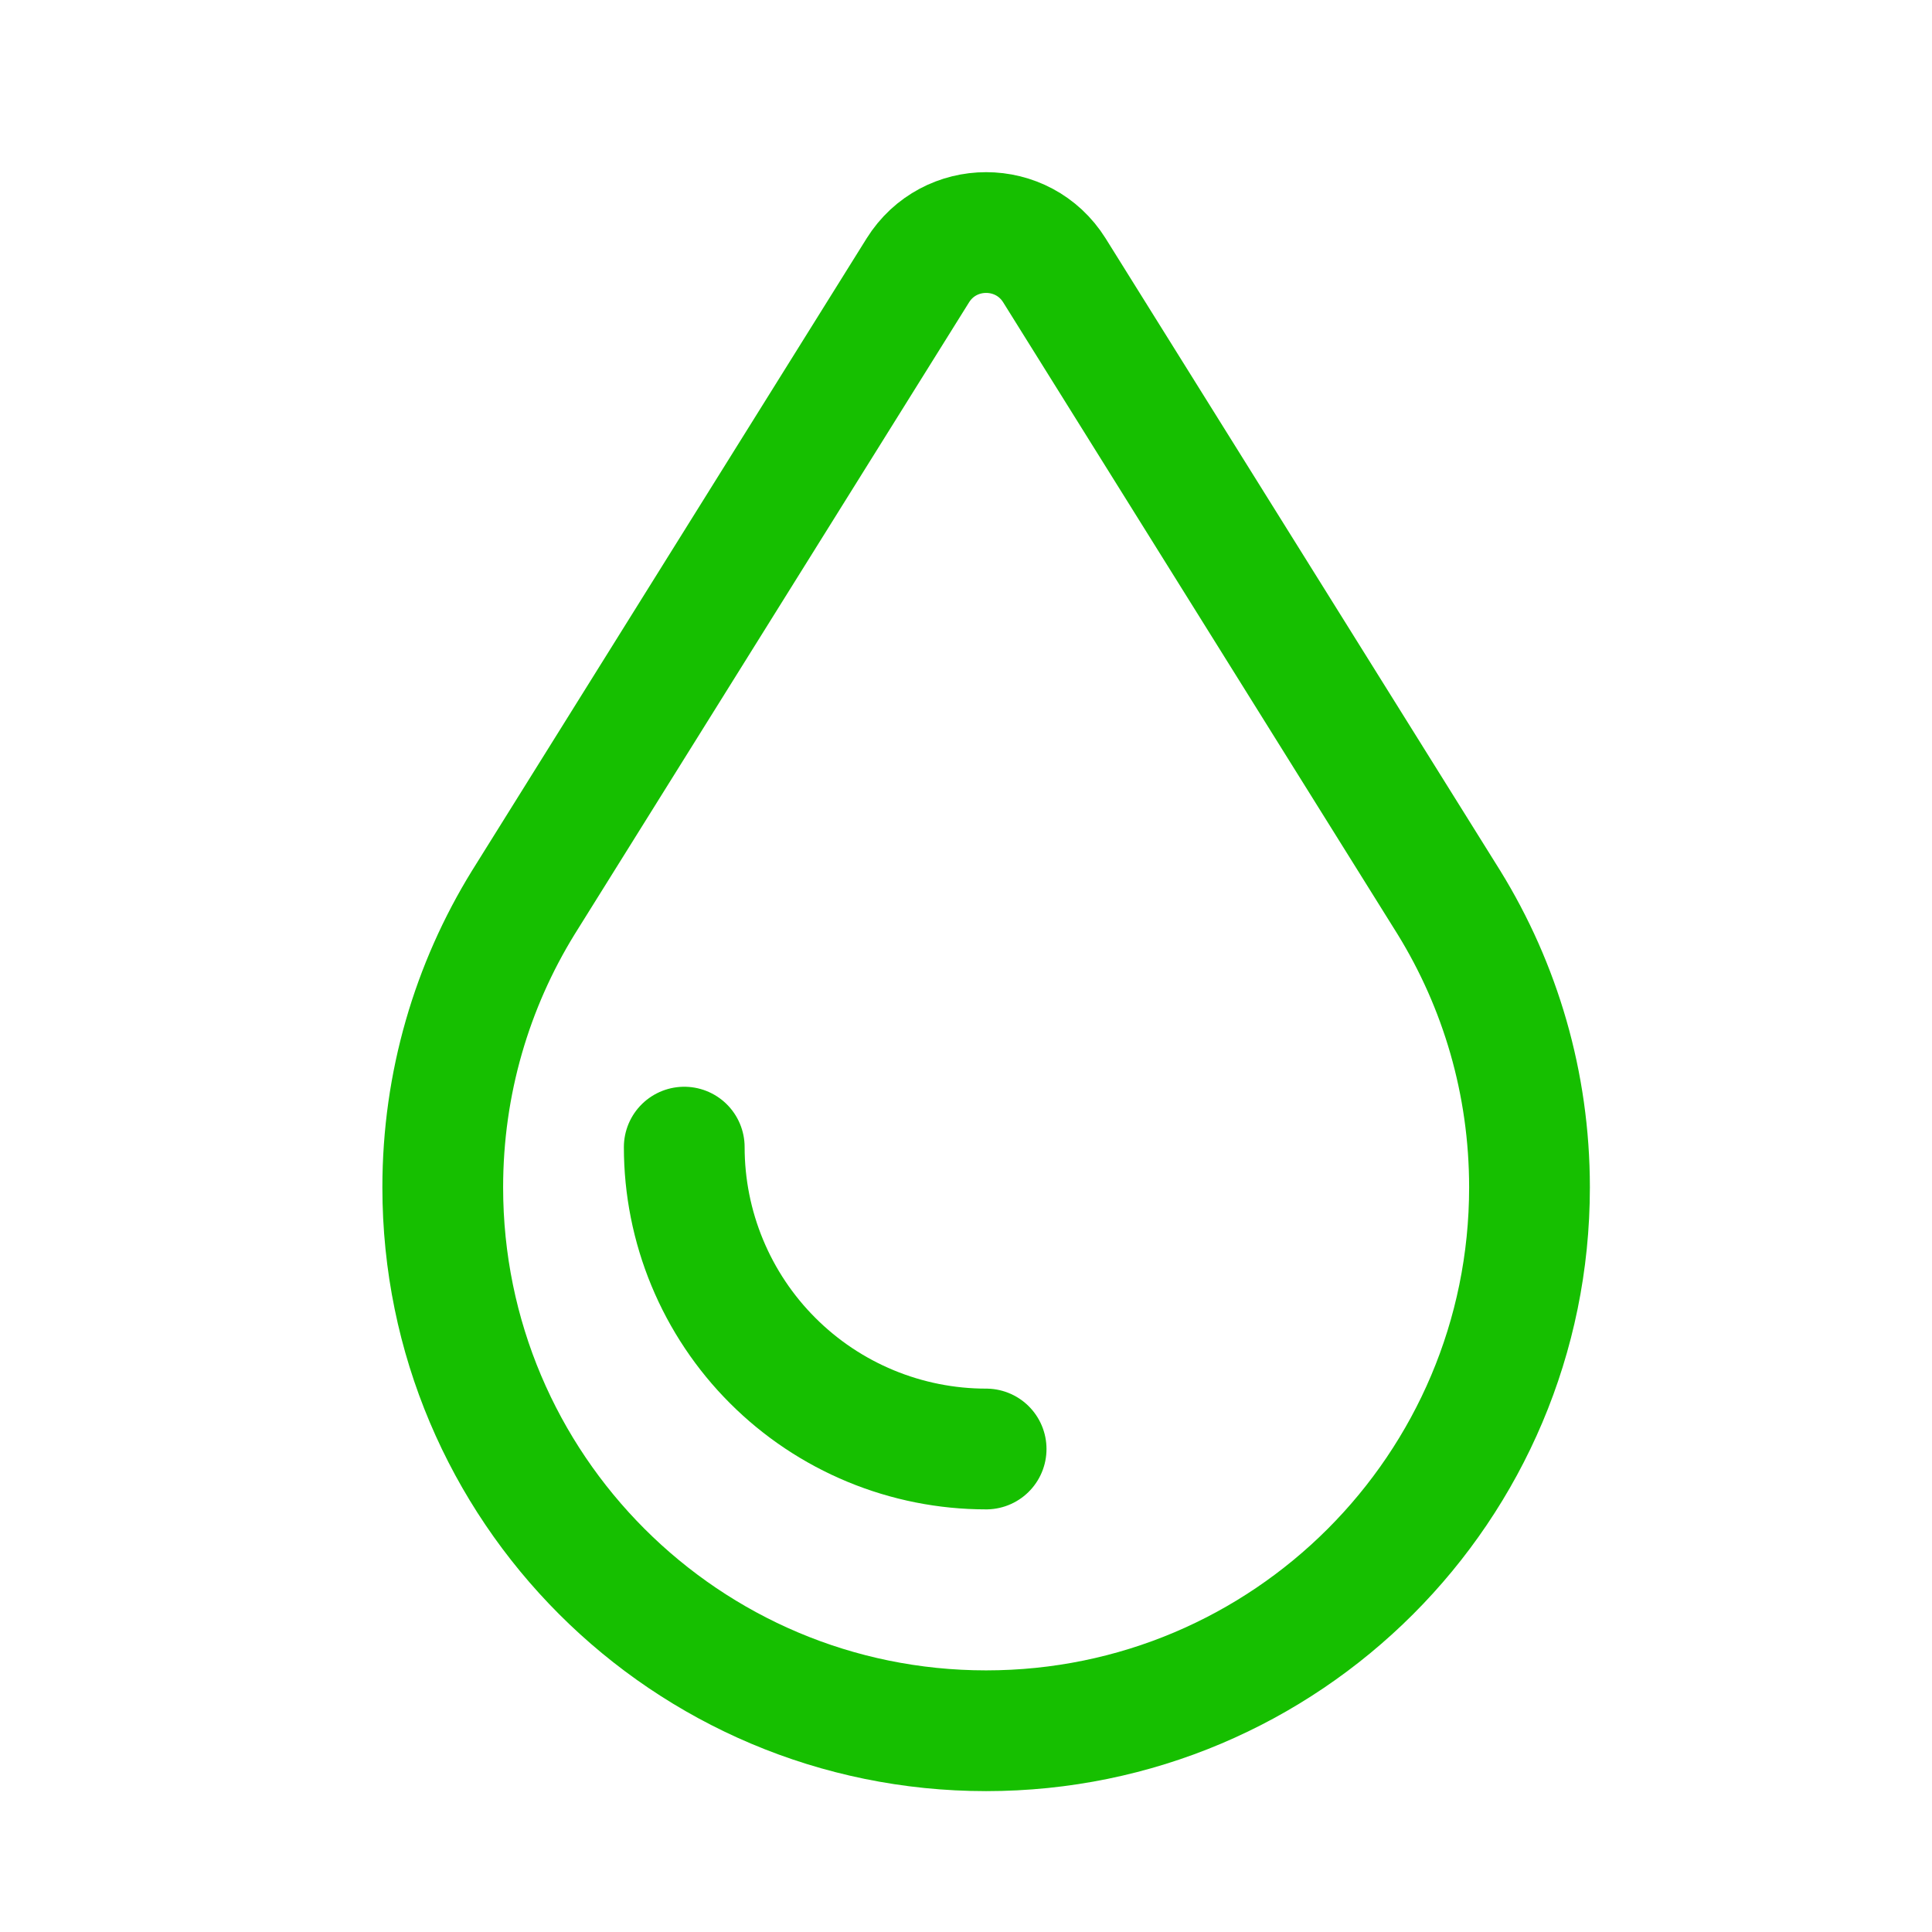 <svg width="48" height="48" viewBox="0 0 48 48" fill="none" xmlns="http://www.w3.org/2000/svg">
<path d="M24.5 43C31.956 43 38 36.956 38 29.5C38 26.906 37.268 24.483 36 22.425L26.197 6.718C25.413 5.464 23.587 5.464 22.803 6.718L13 22.425C11.732 24.483 11 26.906 11 29.5C11 36.956 17.044 43 24.5 43Z" stroke="#16BF00" stroke-width="3"/>
<path d="M24.5 36C23.515 36 22.54 35.806 21.63 35.429C20.72 35.052 19.893 34.5 19.197 33.803C18.5 33.107 17.948 32.28 17.571 31.37C17.194 30.46 17 29.485 17 28.5" stroke="#16BF00" stroke-width="3" stroke-linecap="round"/>
</svg>

